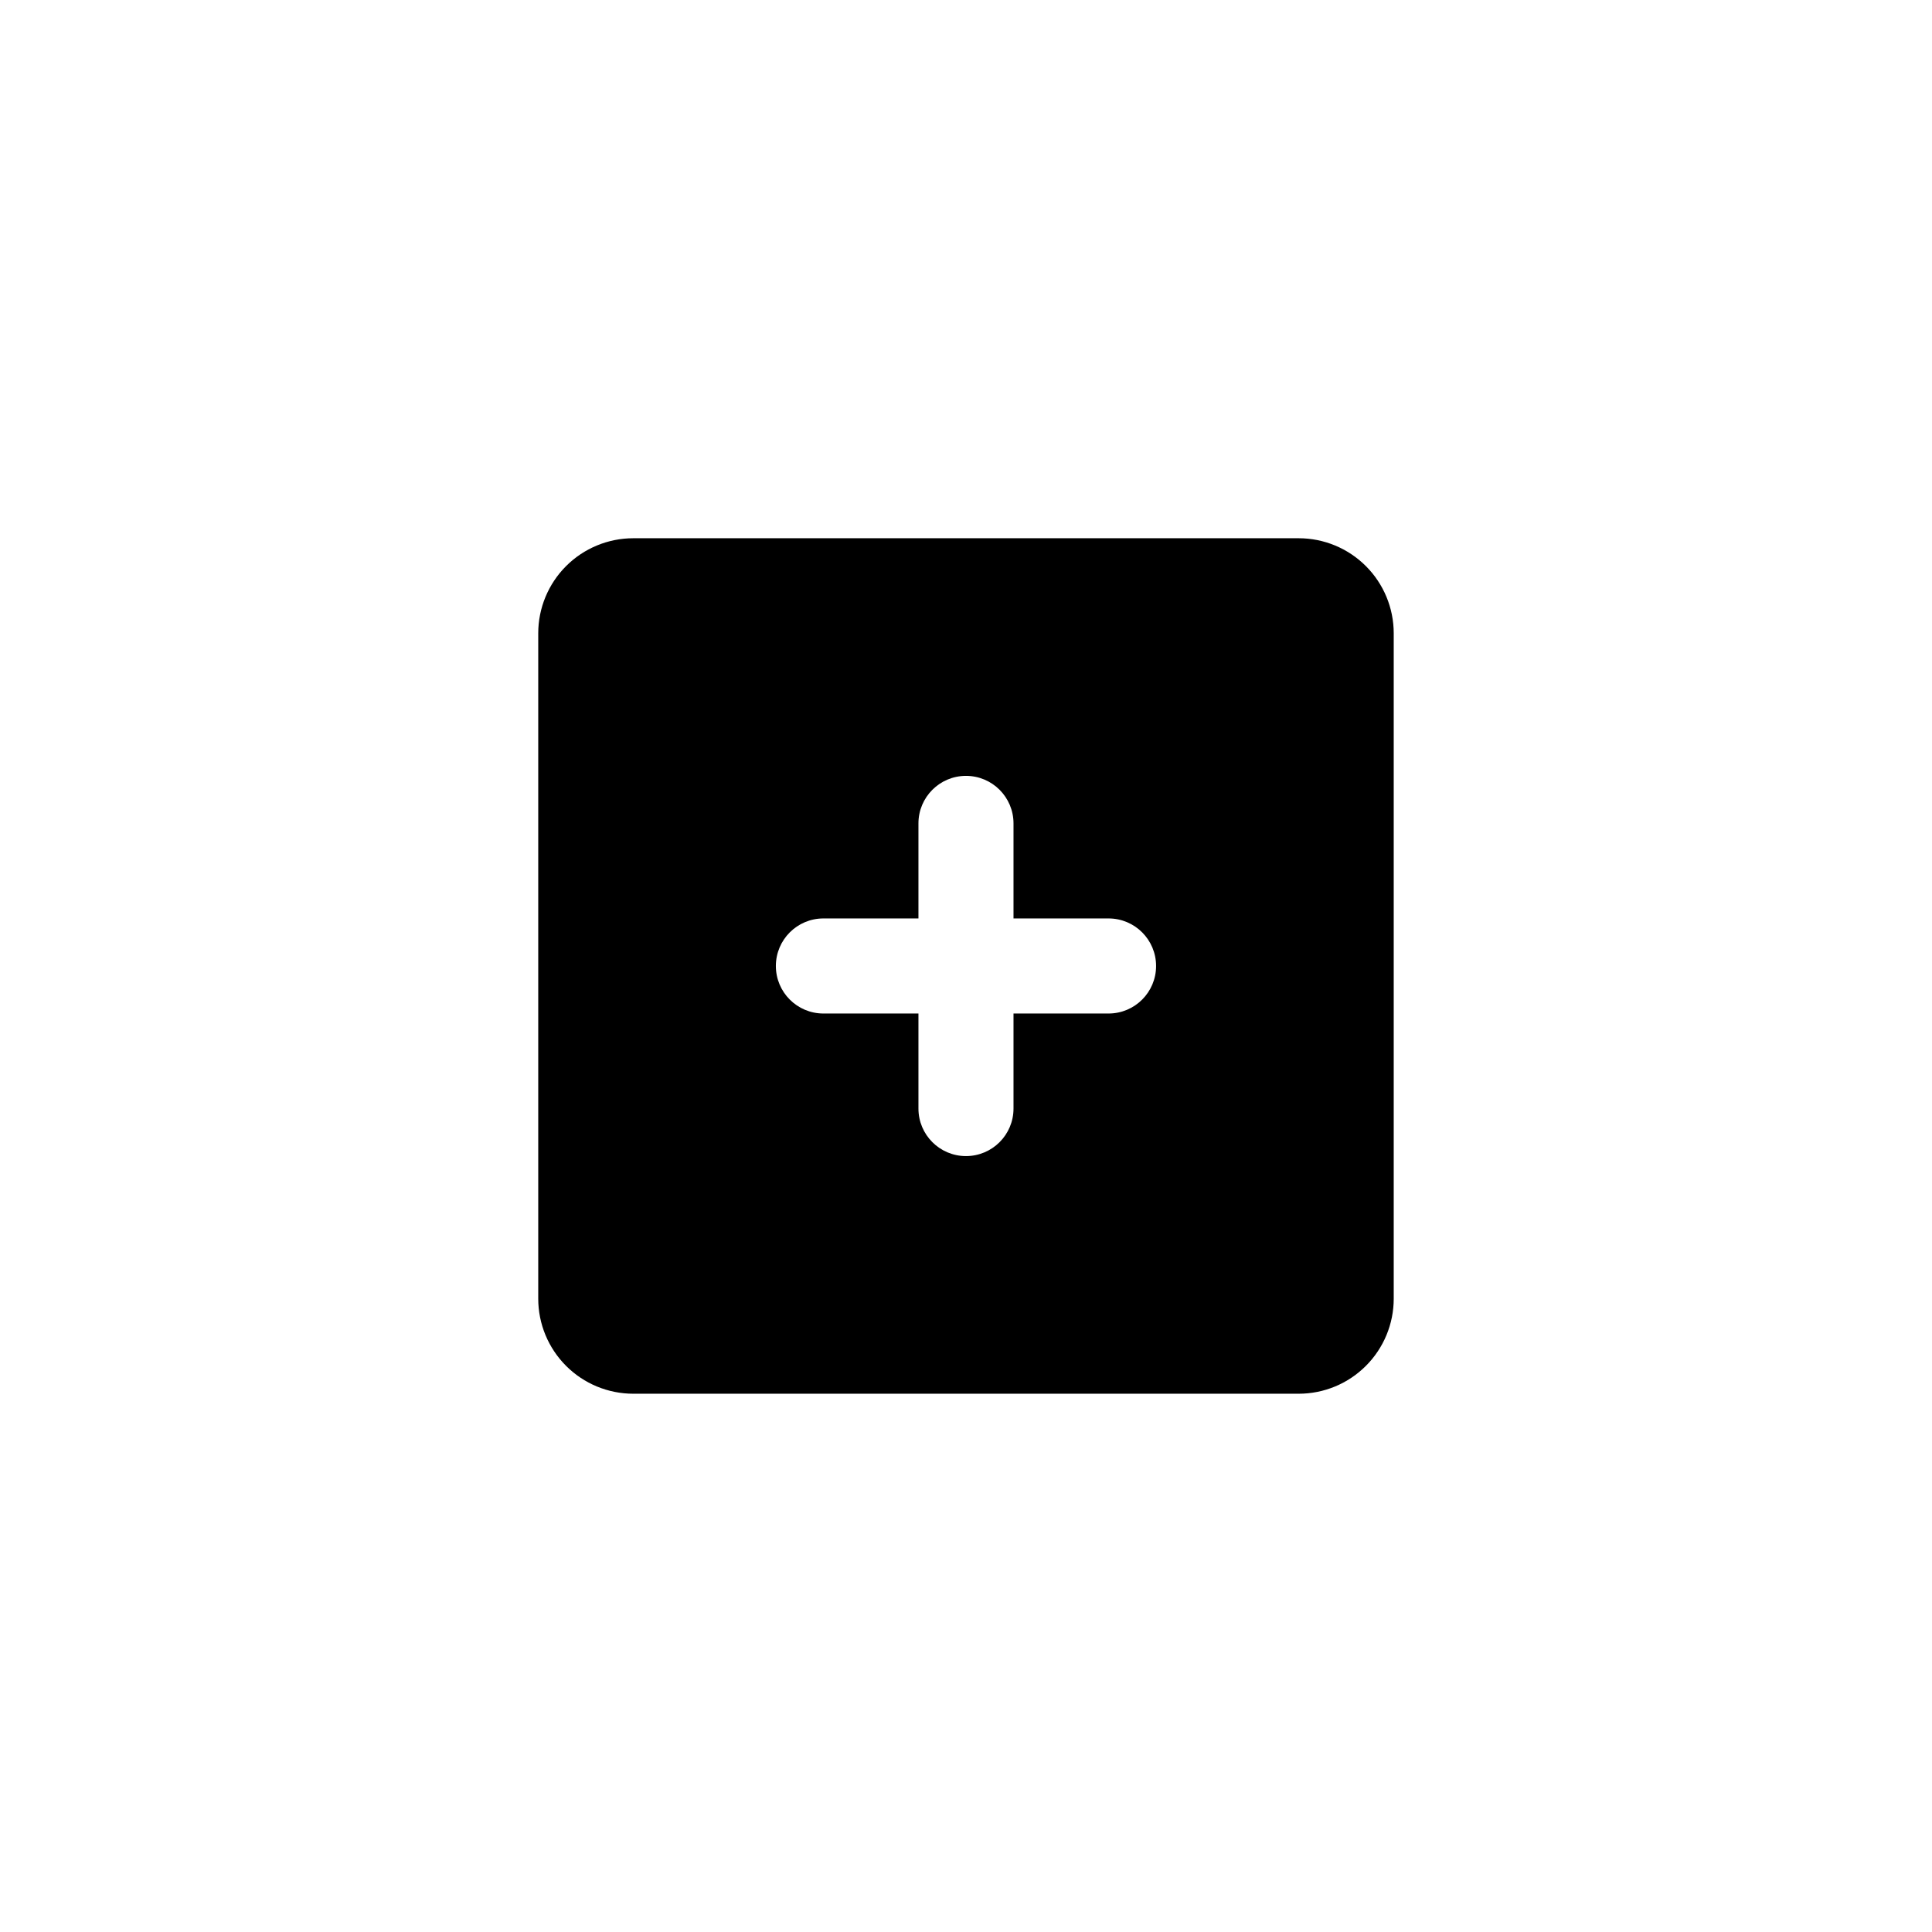 <?xml version="1.0" encoding="UTF-8"?>
<!-- Uploaded to: SVG Repo, www.svgrepo.com, Generator: SVG Repo Mixer Tools -->
<svg fill="#000000" width="800px" height="800px" version="1.1" viewBox="144 144 512 512" xmlns="http://www.w3.org/2000/svg">
 <path d="m488.16 286.64h-176.33c-6.68 0-13.09 2.656-17.812 7.379-4.723 4.723-7.379 11.133-7.379 17.812v176.33c0 6.684 2.656 13.09 7.379 17.812 4.723 4.727 11.133 7.379 17.812 7.379h176.33c6.684 0 13.09-2.652 17.812-7.379 4.727-4.723 7.379-11.129 7.379-17.812v-176.33c0-6.68-2.652-13.09-7.379-17.812-4.723-4.723-11.129-7.379-17.812-7.379zm-50.379 125.95h-25.191v25.191c0 6.957-5.641 12.594-12.594 12.594-6.957 0-12.598-5.637-12.598-12.594v-25.191h-25.191c-6.953 0-12.594-5.641-12.594-12.594 0-6.957 5.641-12.598 12.594-12.598h25.191v-25.191c0-6.953 5.641-12.594 12.598-12.594 6.953 0 12.594 5.641 12.594 12.594v25.191h25.191c6.957 0 12.594 5.641 12.594 12.598 0 6.953-5.637 12.594-12.594 12.594z"/>
</svg>